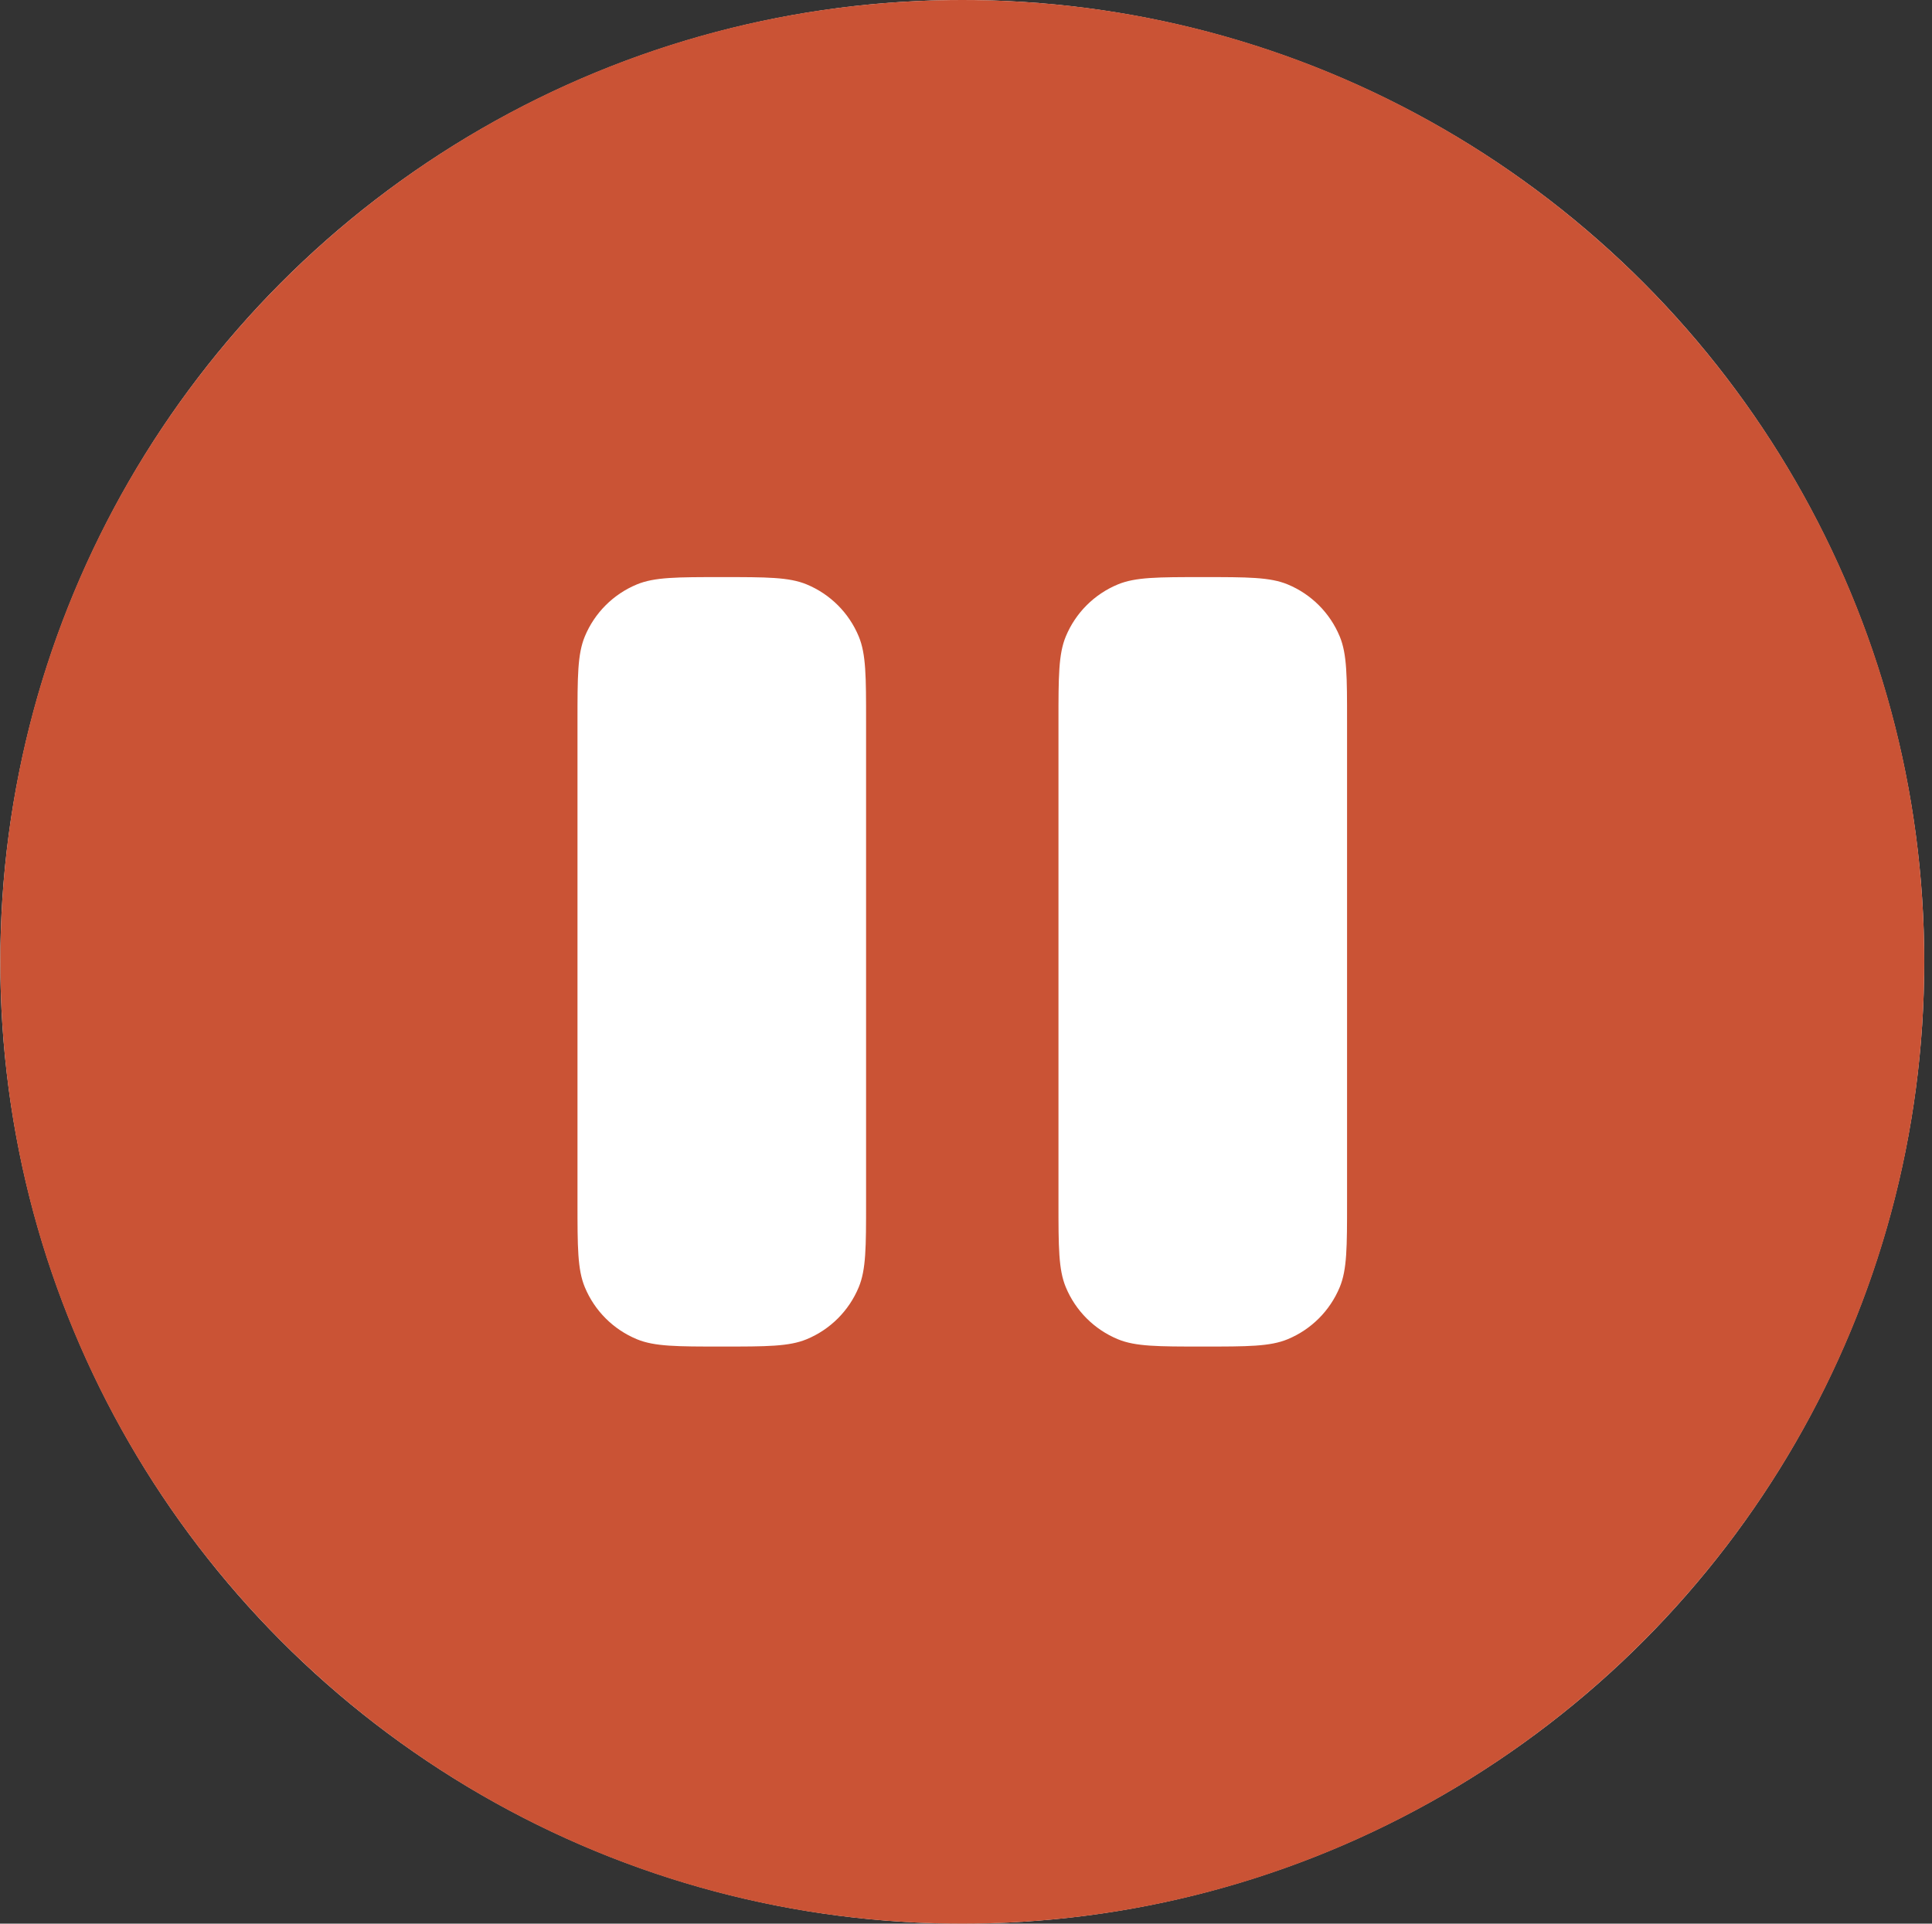 <?xml version="1.0" encoding="UTF-8"?> <svg xmlns="http://www.w3.org/2000/svg" width="239" height="238" viewBox="0 0 239 238" fill="none"><rect x="0" y="0" width="239" height="238" fill="#333333" stroke="none"/> <circle cx="119.039" cy="119" r="119" fill="white"></circle> <path fill-rule="evenodd" clip-rule="evenodd" d="M119.039 238C184.761 238 238.039 184.722 238.039 119C238.039 53.278 184.761 0 119.039 0C53.317 0 0.039 53.278 0.039 119C0.039 184.722 53.317 238 119.039 238ZM72.345 78.746C71.439 80.933 71.439 83.705 71.439 89.25V148.75C71.439 154.295 71.439 157.067 72.345 159.254C73.553 162.17 75.869 164.486 78.785 165.694C80.972 166.6 83.744 166.6 89.289 166.6C94.834 166.6 97.606 166.6 99.793 165.694C102.709 164.486 105.025 162.17 106.233 159.254C107.139 157.067 107.139 154.295 107.139 148.75V89.25C107.139 83.705 107.139 80.933 106.233 78.746C105.025 75.83 102.709 73.514 99.793 72.306C97.606 71.4 94.834 71.4 89.289 71.4C83.744 71.4 80.972 71.4 78.785 72.306C75.869 73.514 73.553 75.83 72.345 78.746ZM131.845 78.746C130.939 80.933 130.939 83.705 130.939 89.25V148.75C130.939 154.295 130.939 157.067 131.845 159.254C133.053 162.17 135.369 164.486 138.285 165.694C140.472 166.6 143.244 166.6 148.789 166.6C154.334 166.6 157.106 166.6 159.293 165.694C162.209 164.486 164.525 162.17 165.733 159.254C166.639 157.067 166.639 154.295 166.639 148.75V89.25C166.639 83.705 166.639 80.933 165.733 78.746C164.525 75.83 162.209 73.514 159.293 72.306C157.106 71.4 154.334 71.4 148.789 71.4C143.244 71.4 140.472 71.4 138.285 72.306C135.369 73.514 133.053 75.83 131.845 78.746Z" fill="#CA5335"></path> </svg> 